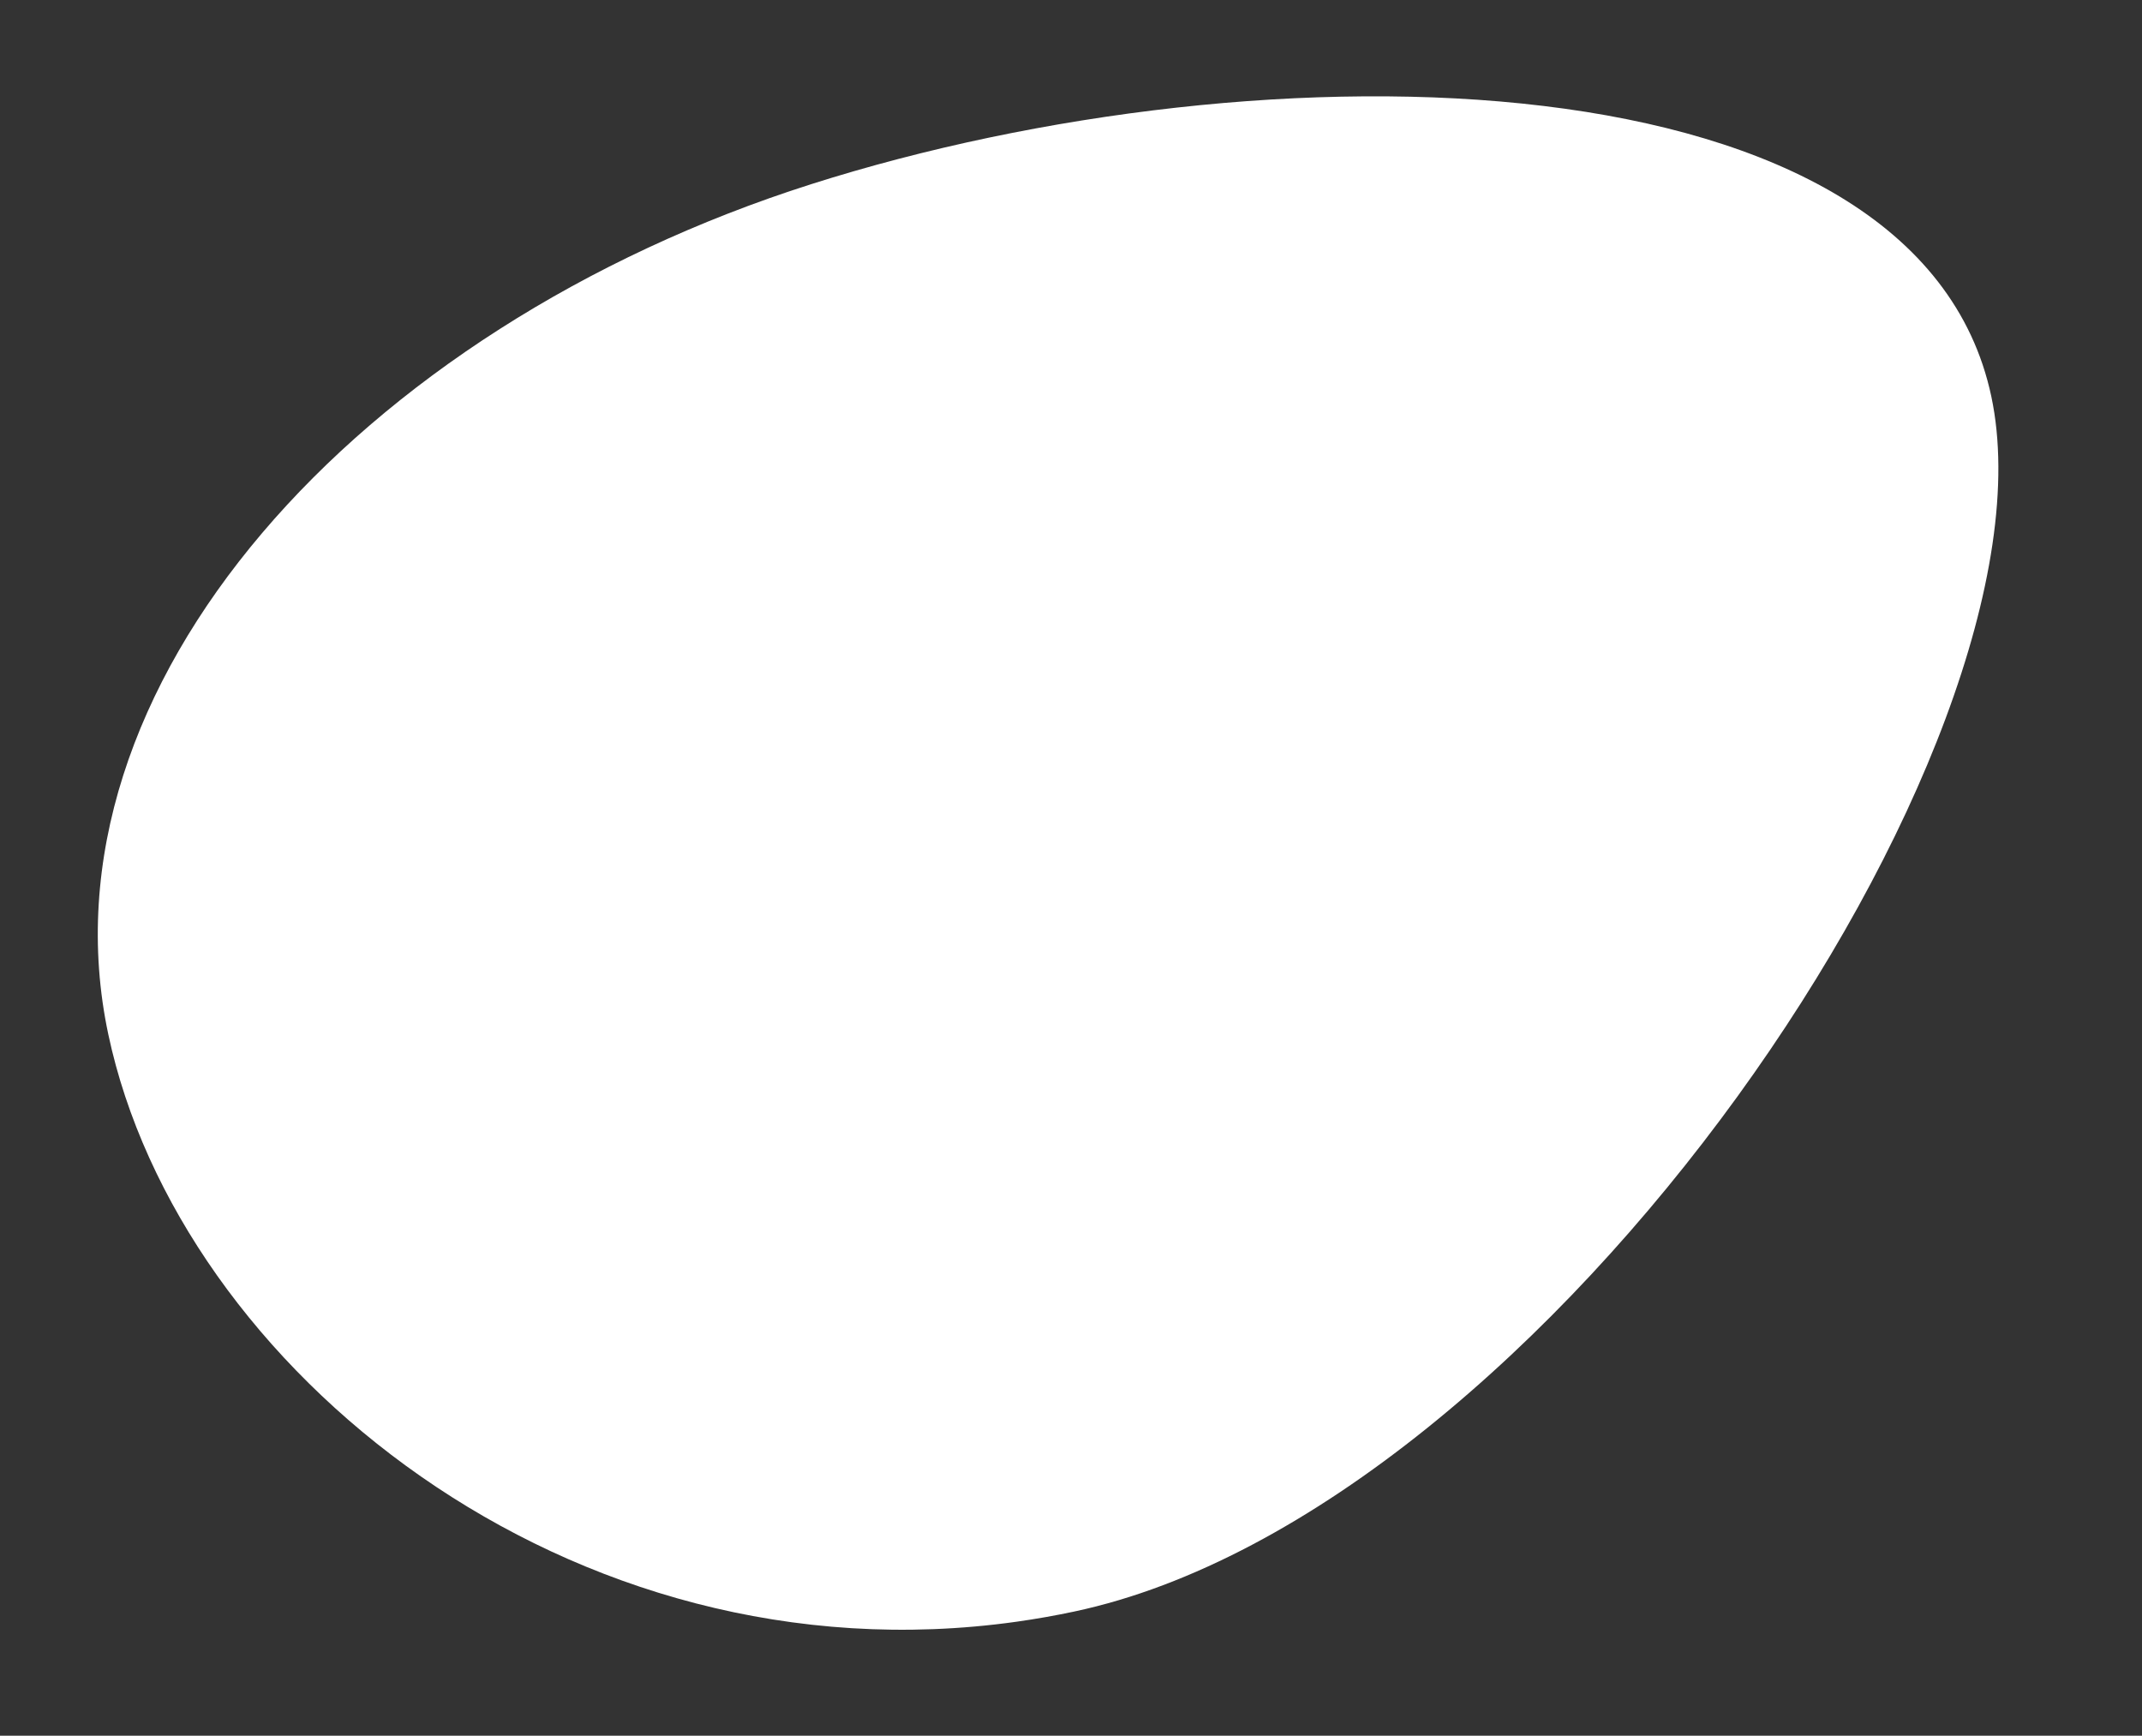 <svg xmlns="http://www.w3.org/2000/svg" width="634.896" height="514.428" viewBox="0 0 634.896 514.428">
  <rect x="0" y="0" width="634.896" height="514.428" fill="#333333" stroke="none"/>
  <g id="bg-white-1" transform="translate(635.616 434.457) rotate(172)">
    <path id="Fill_1" data-name="Fill 1" d="M319.5.609C176.954,10.577-7.129,214.4.213,319.4h0c7.342,105,198.614,134.622,337.626,110.99h0C476.85,406.759,586.568,314.837,579.225,209.839h0C572.185,109.154,470.876.008,336.878,0h0q-8.61,0-17.381.609" transform="translate(0.617 0.784)" fill="#fff"/>
  </g>
</svg>
